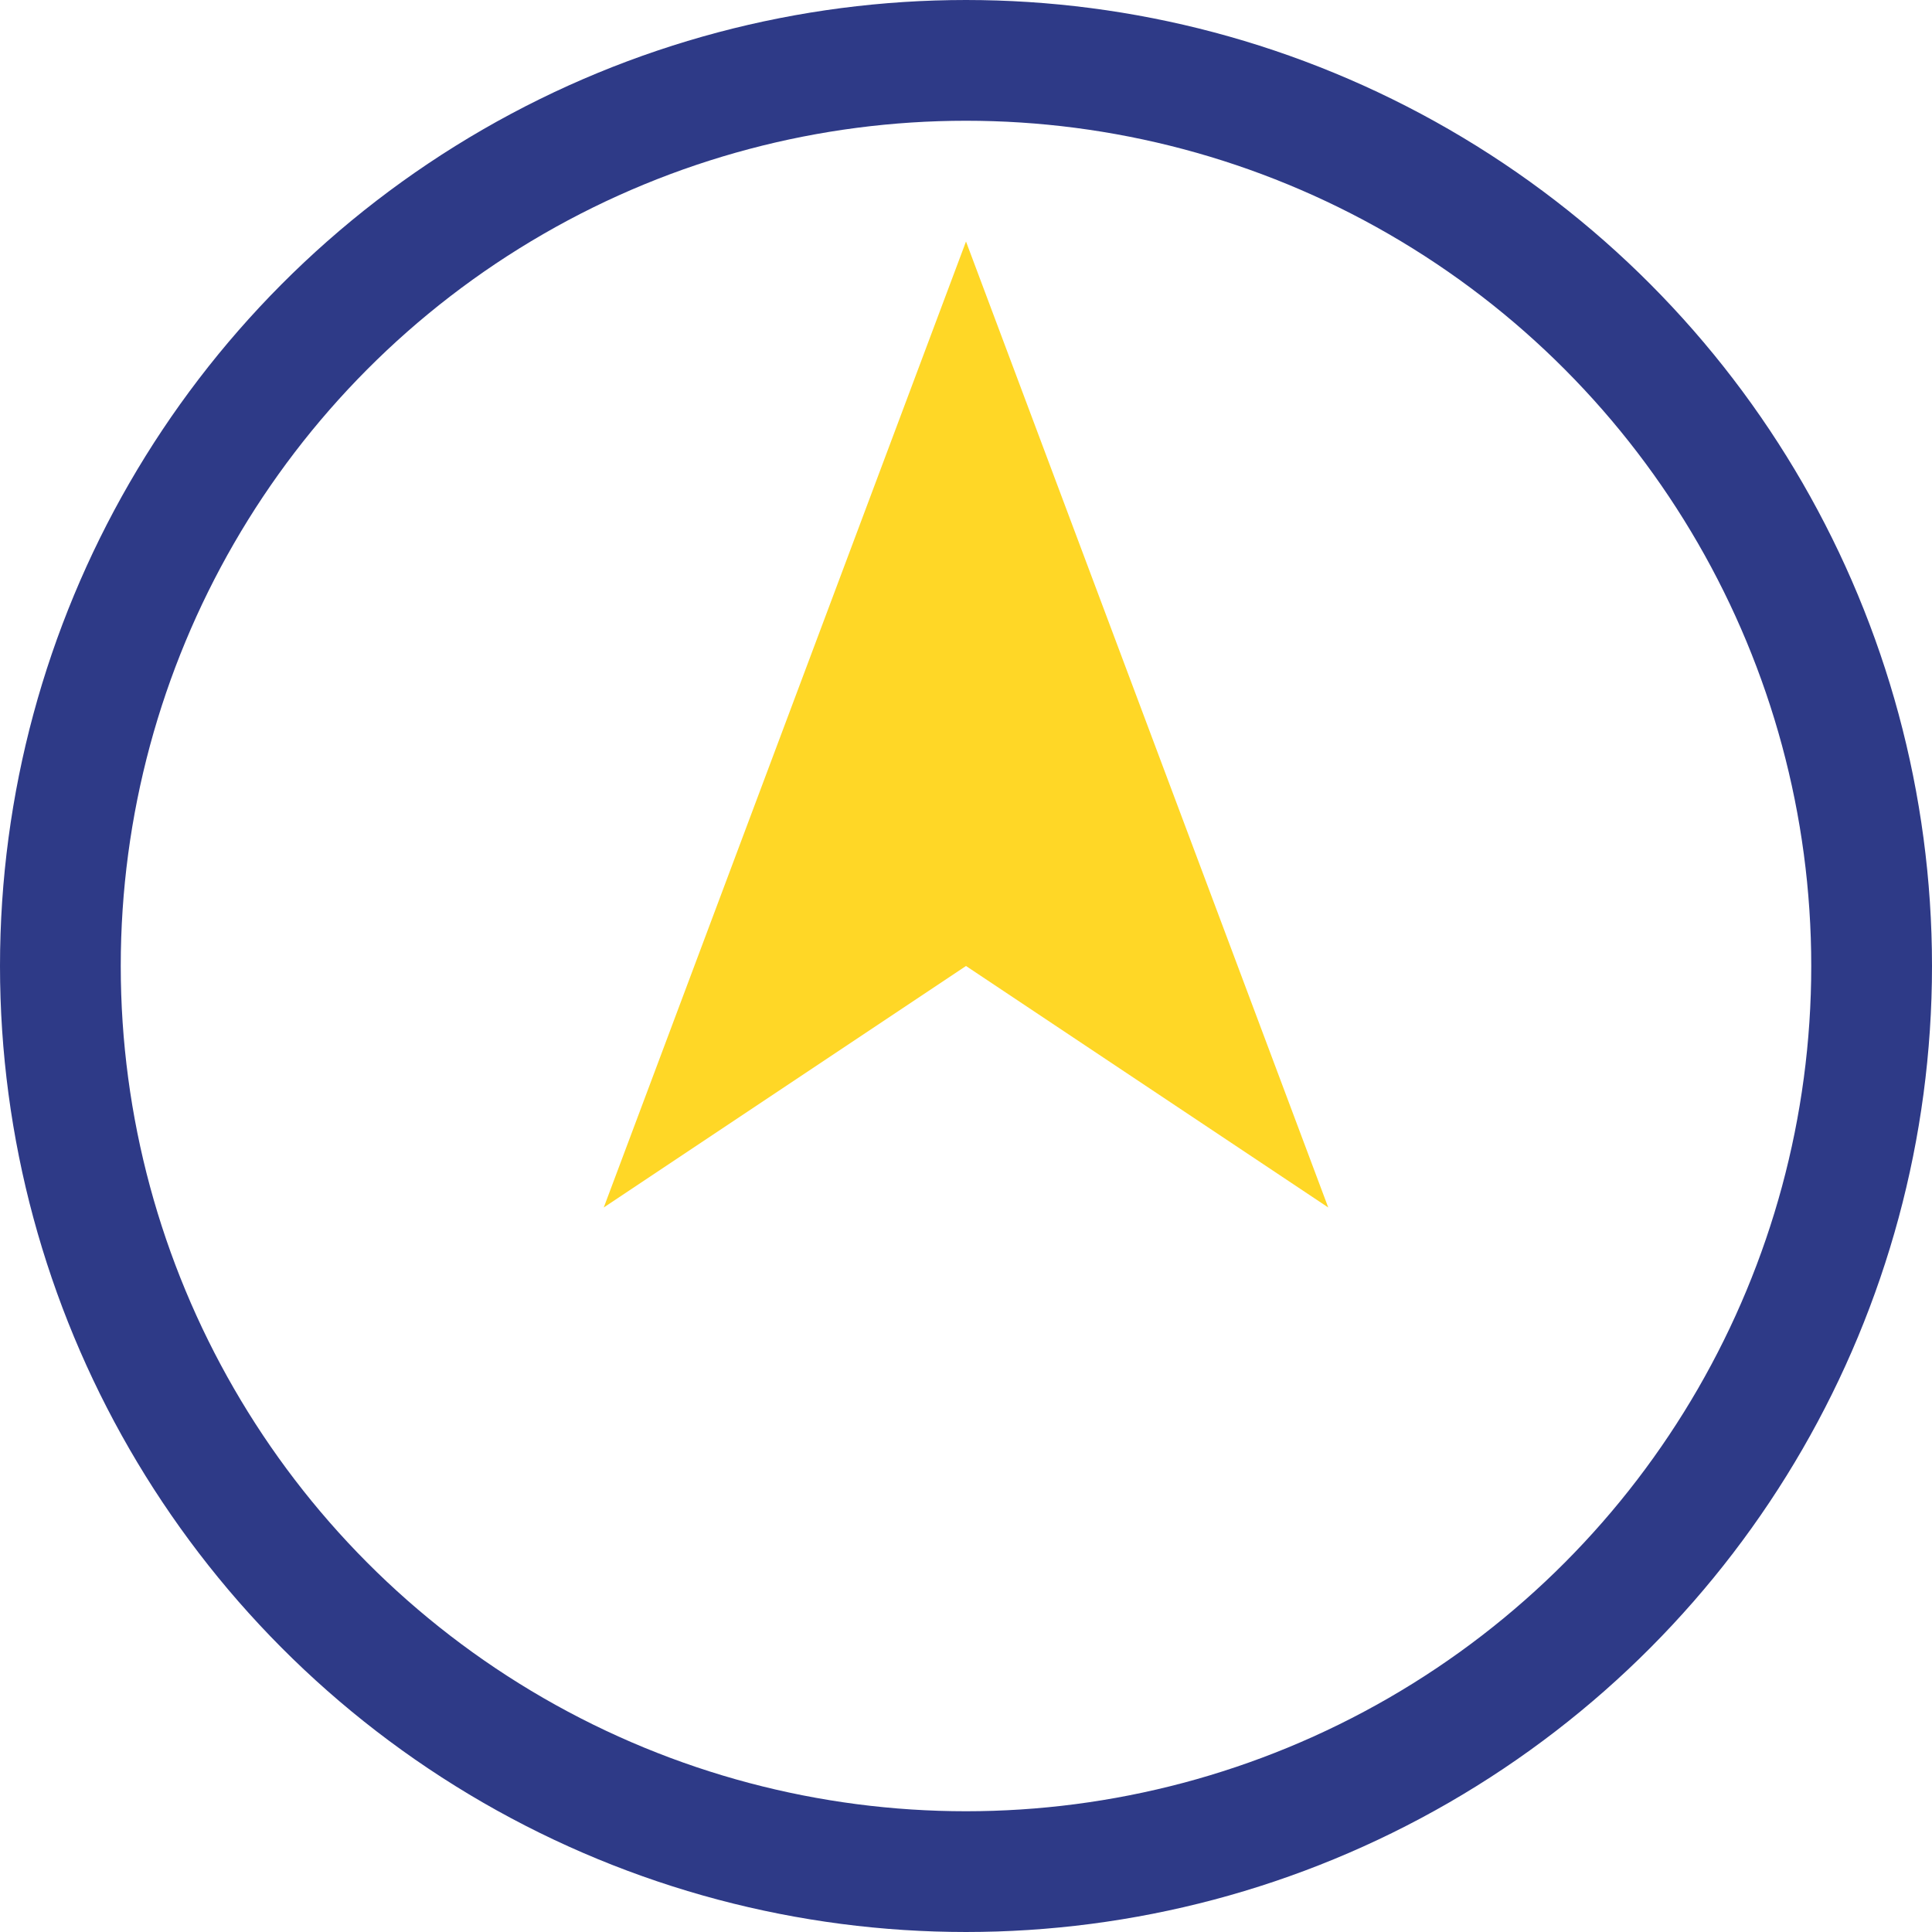 <?xml version="1.0" encoding="UTF-8"?>
<svg xmlns="http://www.w3.org/2000/svg" width="32" height="32" viewBox="0 0 32 32"><path d="M16 4l6 16-6-4-6 4z" fill="#FFD726"/><circle cx="16" cy="16" r="15" stroke="#2E3A87" stroke-width="2" fill="none"/></svg>